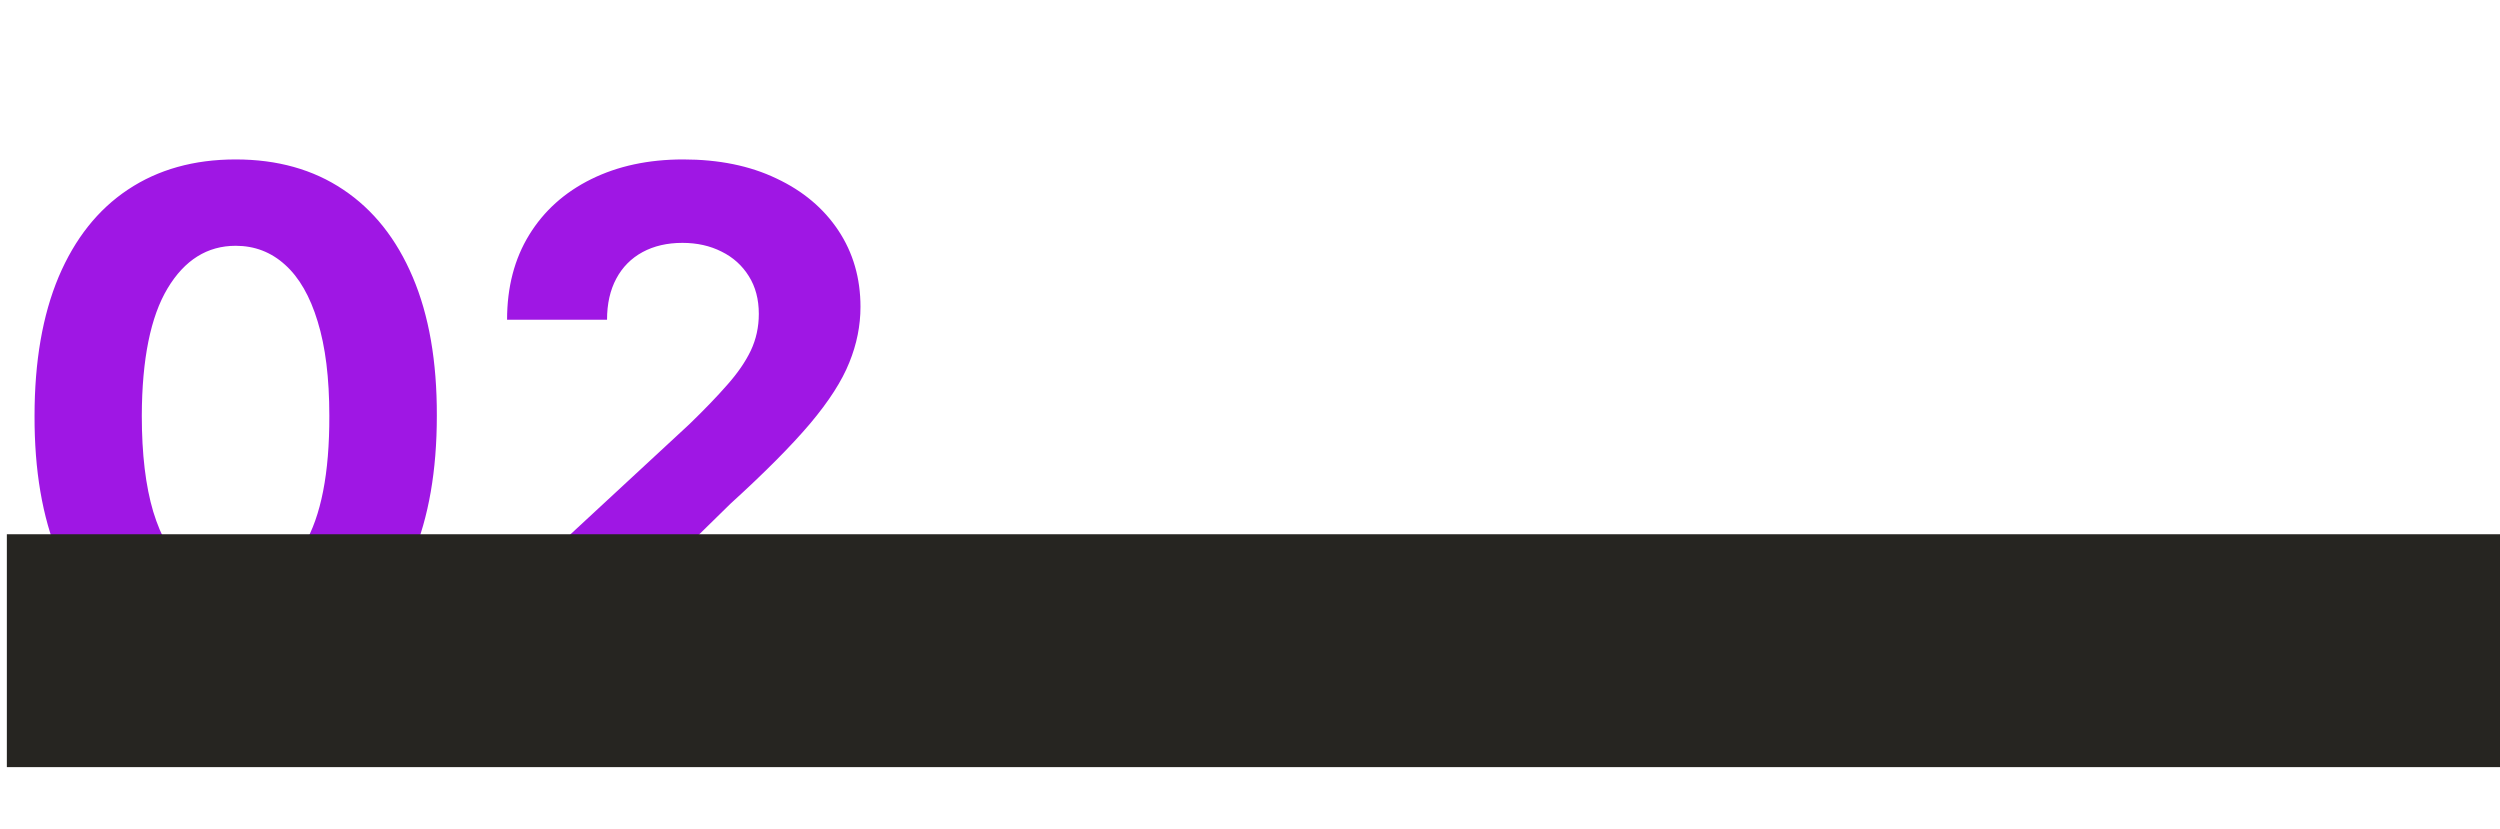 <?xml version="1.0" encoding="UTF-8"?> <svg xmlns="http://www.w3.org/2000/svg" width="365" height="121" viewBox="0 0 365 121" fill="none"><path d="M34.41 98.598C28.303 98.574 23.047 97.071 18.643 94.088C14.264 91.105 10.89 86.785 8.523 81.126C6.179 75.468 5.019 68.662 5.043 60.707C5.043 52.776 6.214 46.017 8.558 40.43C10.926 34.843 14.299 30.594 18.679 27.682C23.082 24.746 28.326 23.278 34.41 23.278C40.495 23.278 45.727 24.746 50.106 27.682C54.51 30.617 57.895 34.879 60.263 40.466C62.63 46.029 63.802 52.776 63.778 60.707C63.778 68.686 62.595 75.504 60.227 81.162C57.883 86.82 54.522 91.141 50.142 94.124C45.762 97.106 40.519 98.598 34.41 98.598ZM34.41 85.849C38.577 85.849 41.903 83.754 44.389 79.564C46.875 75.374 48.106 69.088 48.082 60.707C48.082 55.191 47.514 50.599 46.378 46.929C45.265 43.26 43.679 40.501 41.619 38.655C39.583 36.808 37.18 35.885 34.41 35.885C30.267 35.885 26.953 37.956 24.467 42.099C21.982 46.242 20.727 52.445 20.703 60.707C20.703 66.294 21.259 70.958 22.372 74.699C23.509 78.416 25.107 81.209 27.166 83.079C29.226 84.926 31.641 85.849 34.41 85.849ZM74.743 97V85.921L100.63 61.95C102.832 59.82 104.679 57.902 106.17 56.197C107.685 54.493 108.833 52.824 109.615 51.19C110.396 49.533 110.787 47.746 110.787 45.828C110.787 43.697 110.301 41.863 109.331 40.324C108.36 38.761 107.034 37.566 105.353 36.737C103.672 35.885 101.767 35.459 99.636 35.459C97.411 35.459 95.469 35.909 93.812 36.808C92.155 37.708 90.876 38.998 89.977 40.679C89.077 42.36 88.627 44.36 88.627 46.68H74.032C74.032 41.922 75.109 37.791 77.264 34.287C79.418 30.783 82.437 28.072 86.319 26.155C90.202 24.237 94.676 23.278 99.743 23.278C104.951 23.278 109.484 24.202 113.343 26.048C117.226 27.871 120.244 30.404 122.399 33.648C124.553 36.891 125.63 40.608 125.63 44.798C125.63 47.544 125.086 50.255 123.997 52.93C122.931 55.606 121.026 58.577 118.279 61.844C115.533 65.087 111.663 68.981 106.667 73.527L96.049 83.932V84.429H126.589V97H74.743Z" fill="#9F17E4"></path><rect x="1" y="78" width="364" height="34" fill="#262521"></rect></svg> 